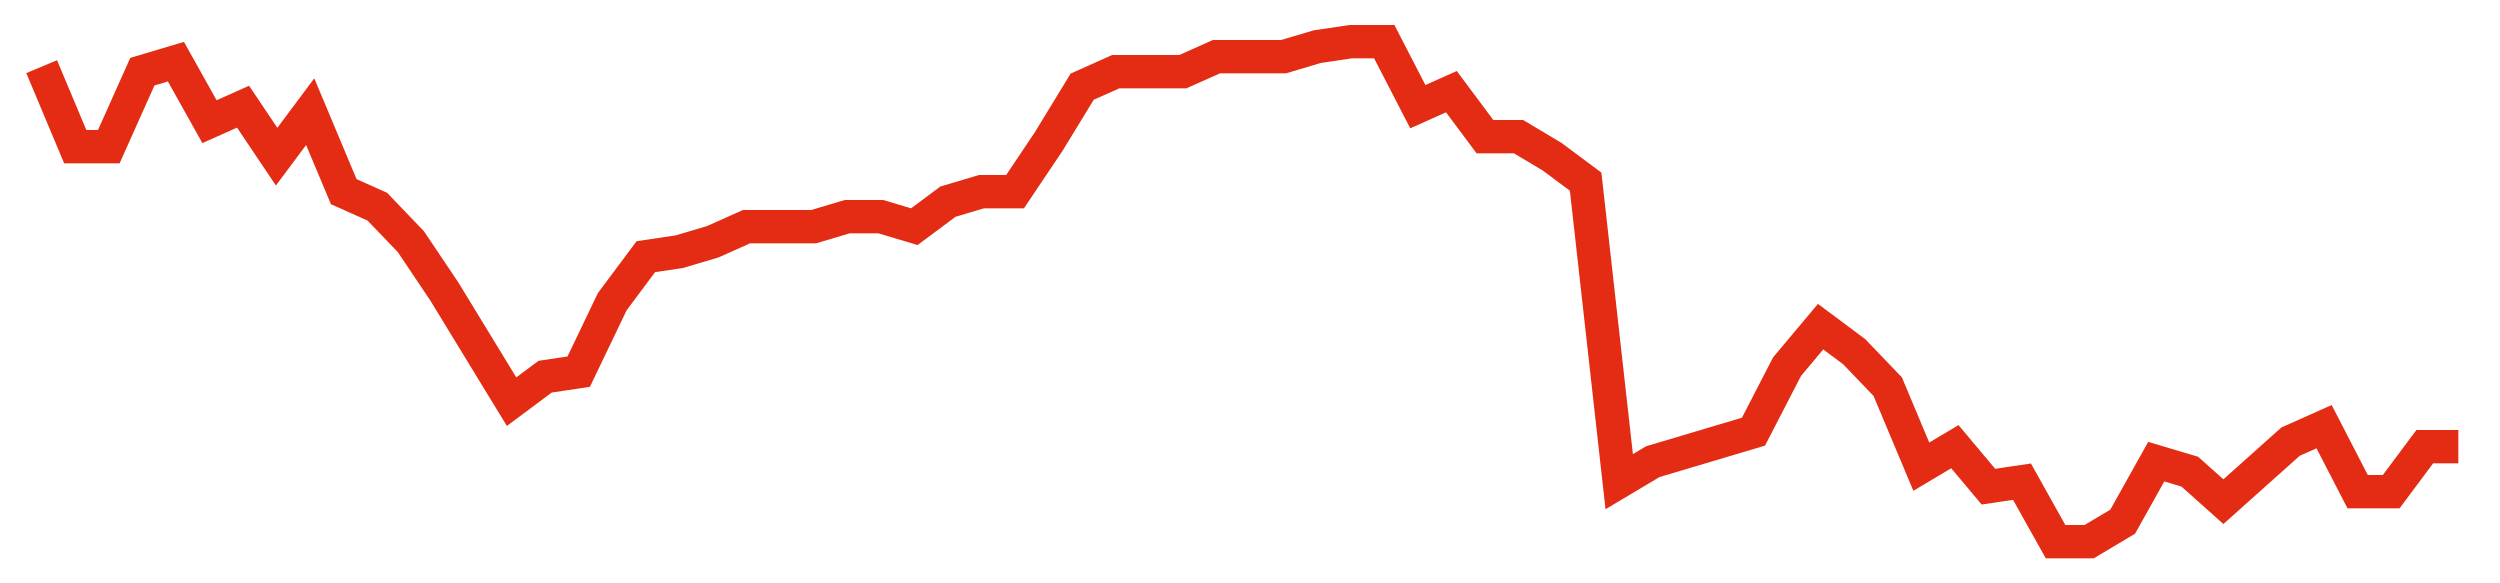 <svg width="300" height="70" viewBox="0 0 300 70" xmlns="http://www.w3.org/2000/svg">
    <path d="M 5,8 L 9.028,17.6 L 13.056,17.6 L 17.083,8.6 L 21.111,7.4 L 25.139,14.6 L 29.167,12.8 L 33.194,18.8 L 37.222,13.4 L 41.25,23 L 45.278,24.8 L 49.306,29 L 53.333,35 L 57.361,41.6 L 61.389,48.2 L 65.417,45.2 L 69.444,44.6 L 73.472,36.2 L 77.5,30.8 L 81.528,30.2 L 85.556,29 L 89.583,27.2 L 93.611,27.2 L 97.639,27.2 L 101.667,26 L 105.694,26 L 109.722,27.2 L 113.75,24.2 L 117.778,23 L 121.806,23 L 125.833,17 L 129.861,10.4 L 133.889,8.6 L 137.917,8.6 L 141.944,8.6 L 145.972,6.8 L 150,6.8 L 154.028,6.8 L 158.056,5.6 L 162.083,5 L 166.111,5 L 170.139,12.8 L 174.167,11 L 178.194,16.4 L 182.222,16.4 L 186.25,18.8 L 190.278,21.8 L 194.306,57.8 L 198.333,55.4 L 202.361,54.2 L 206.389,53 L 210.417,51.8 L 214.444,44 L 218.472,39.2 L 222.5,42.2 L 226.528,46.4 L 230.556,56 L 234.583,53.6 L 238.611,58.4 L 242.639,57.8 L 246.667,65 L 250.694,65 L 254.722,62.6 L 258.75,55.4 L 262.778,56.6 L 266.806,60.2 L 270.833,56.6 L 274.861,53 L 278.889,51.2 L 282.917,59 L 286.944,59 L 290.972,53.6 L 295,53.6" fill="none" stroke="#E32C13" stroke-width="4"/>
</svg>